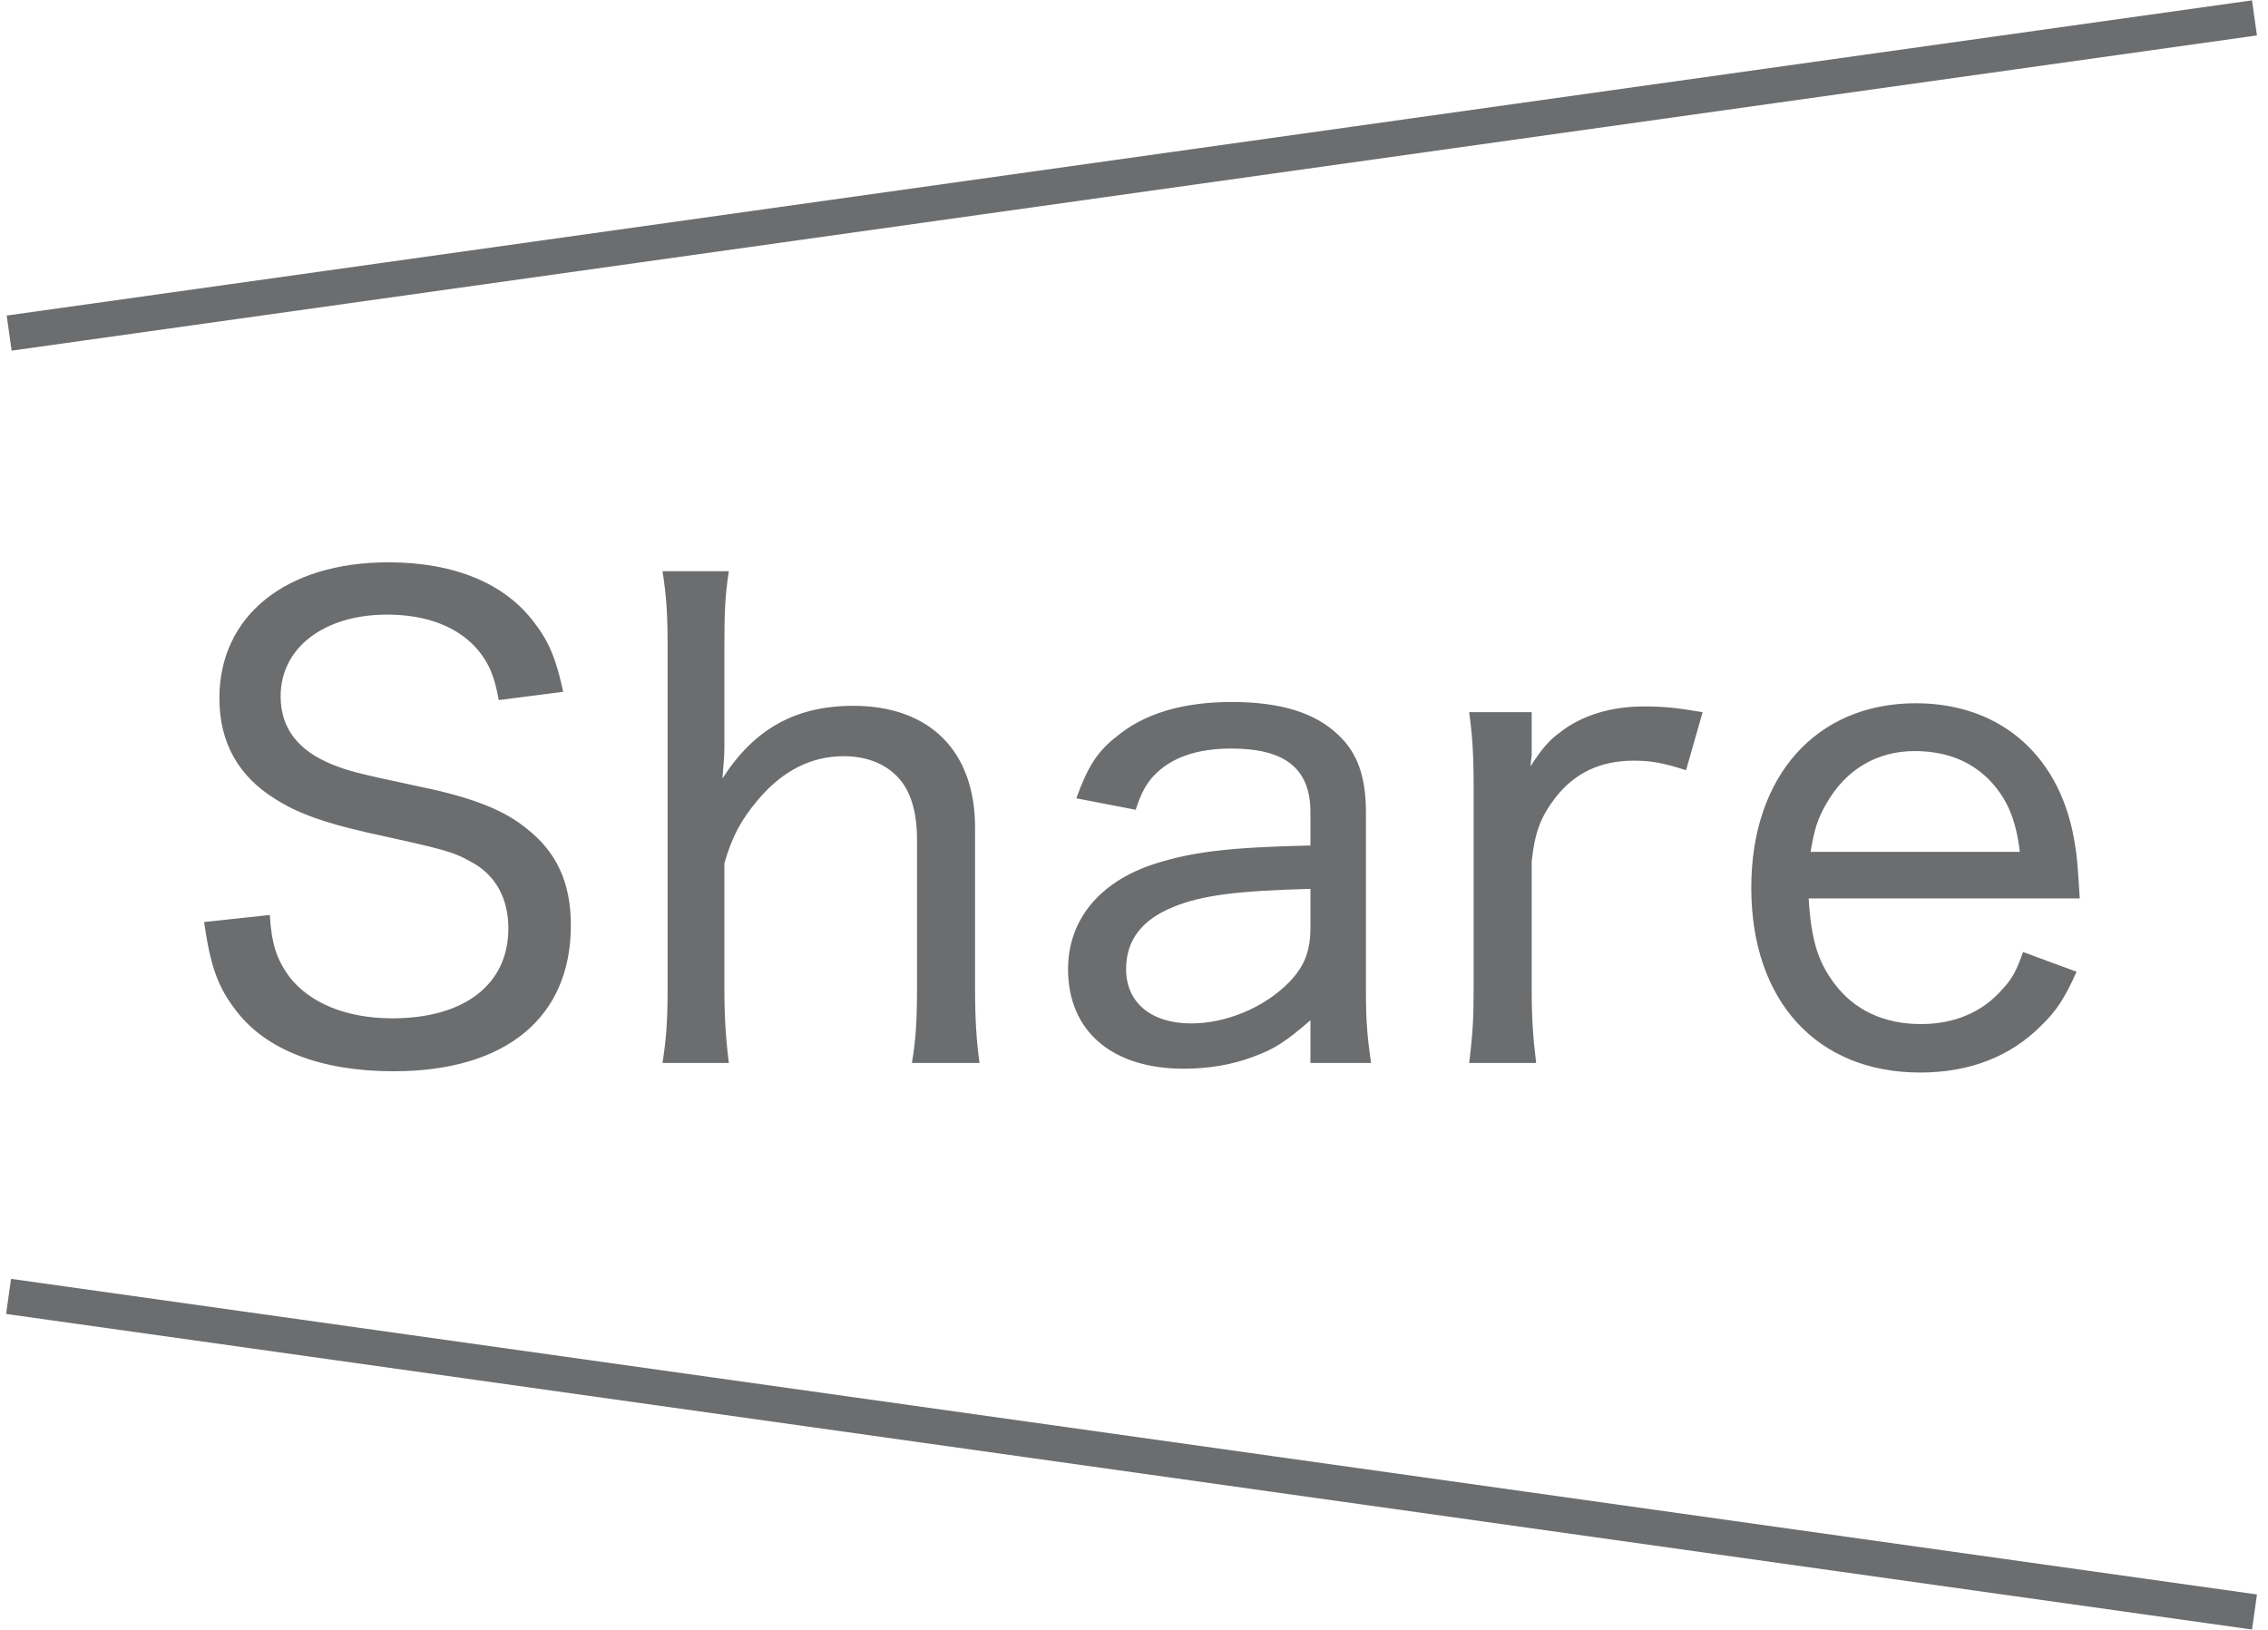 <svg width="64" height="46" viewBox="0 0 64 46" fill="none" xmlns="http://www.w3.org/2000/svg">
<line x1="63.619" y1="45.495" x2="0.242" y2="36.588" stroke="#6B6D6F"/>
<path d="M5.759 26.022L7.613 25.824C7.667 26.67 7.811 27.066 8.153 27.552C8.729 28.308 9.773 28.74 11.069 28.74C13.103 28.74 14.345 27.786 14.345 26.202C14.345 25.356 13.985 24.708 13.337 24.348C12.761 24.024 12.599 23.988 10.313 23.484C9.143 23.214 8.423 22.962 7.793 22.566C6.731 21.918 6.191 20.964 6.191 19.704C6.191 17.382 8.063 15.87 10.961 15.87C12.815 15.87 14.255 16.464 15.083 17.58C15.497 18.12 15.695 18.606 15.893 19.524L14.075 19.758C13.949 19.074 13.805 18.732 13.481 18.336C12.923 17.688 12.041 17.346 10.925 17.346C9.143 17.346 7.919 18.282 7.919 19.65C7.919 20.55 8.405 21.18 9.377 21.576C9.845 21.756 9.917 21.792 11.951 22.224C13.337 22.512 14.237 22.872 14.849 23.376C15.713 24.042 16.109 24.924 16.109 26.112C16.109 28.722 14.273 30.234 11.105 30.234C9.071 30.234 7.523 29.64 6.677 28.542C6.155 27.876 5.939 27.282 5.759 26.022ZM20.567 30H18.695C18.803 29.298 18.839 28.812 18.839 27.876V18.246C18.839 17.31 18.803 16.806 18.695 16.122H20.567C20.459 16.806 20.441 17.31 20.441 18.264V21.09C20.441 21.378 20.423 21.432 20.387 21.972C21.269 20.586 22.439 19.92 24.077 19.92C26.237 19.92 27.515 21.198 27.515 23.358V27.894C27.515 28.74 27.551 29.352 27.641 30H25.733C25.841 29.37 25.877 28.812 25.877 27.876V23.7C25.877 22.908 25.697 22.332 25.355 21.954C24.995 21.558 24.455 21.342 23.807 21.342C22.889 21.342 22.079 21.756 21.395 22.566C20.909 23.142 20.657 23.61 20.441 24.366V27.876C20.441 28.668 20.477 29.28 20.567 30ZM36.979 30V28.794C36.295 29.388 35.971 29.604 35.377 29.82C34.765 30.054 34.099 30.162 33.397 30.162C31.381 30.162 30.139 29.1 30.139 27.354C30.139 25.968 31.021 24.888 32.569 24.384C33.649 24.042 34.639 23.916 36.979 23.862V22.926C36.979 21.702 36.277 21.126 34.747 21.126C33.775 21.126 33.055 21.378 32.569 21.882C32.335 22.134 32.209 22.368 32.047 22.854L30.373 22.53C30.697 21.63 30.967 21.216 31.489 20.802C32.281 20.136 33.379 19.812 34.765 19.812C36.133 19.812 37.123 20.118 37.771 20.748C38.311 21.252 38.545 21.936 38.545 22.926V27.93C38.545 28.812 38.581 29.244 38.689 30H36.979ZM36.979 26.166V25.086C34.927 25.14 33.919 25.266 33.127 25.59C32.227 25.95 31.777 26.526 31.777 27.354C31.777 28.29 32.479 28.884 33.613 28.884C34.603 28.884 35.683 28.434 36.385 27.714C36.817 27.264 36.979 26.832 36.979 26.166ZM48.046 20.1L47.578 21.738C46.912 21.522 46.57 21.468 46.102 21.468C45.166 21.468 44.446 21.81 43.906 22.494C43.474 23.052 43.312 23.484 43.222 24.312V27.876C43.222 28.74 43.258 29.262 43.348 30H41.458C41.566 29.118 41.584 28.686 41.584 27.876V22.224C41.584 21.27 41.548 20.766 41.458 20.1H43.222V21.036C43.222 21.054 43.222 21.108 43.222 21.198C43.222 21.234 43.222 21.27 43.222 21.324C43.204 21.45 43.204 21.486 43.186 21.63C43.492 21.162 43.708 20.892 44.014 20.676C44.626 20.19 45.454 19.938 46.39 19.938C46.948 19.938 47.308 19.974 48.046 20.1ZM58.688 25.356H51.038C51.111 26.526 51.291 27.12 51.758 27.75C52.316 28.506 53.163 28.902 54.206 28.902C55.16 28.902 55.953 28.56 56.511 27.912C56.781 27.624 56.907 27.39 57.087 26.868L58.599 27.426C58.257 28.182 58.023 28.542 57.59 28.956C56.727 29.82 55.575 30.27 54.188 30.27C51.273 30.27 49.419 28.254 49.419 25.05C49.419 21.9 51.255 19.848 54.062 19.848C56.492 19.848 58.203 21.378 58.562 23.898C58.599 24.078 58.635 24.456 58.688 25.356ZM51.093 24.042H56.996C56.889 23.106 56.618 22.494 56.096 21.972C55.556 21.45 54.873 21.198 54.026 21.198C52.965 21.198 52.083 21.72 51.542 22.674C51.291 23.106 51.2 23.394 51.093 24.042Z" fill="#6B6D6F"/>
<line y1="-0.5" x2="64" y2="-0.5" transform="matrix(-0.99 0.139 0.139 0.99 63.688 1)" stroke="#6B6D6F"/>
</svg>
